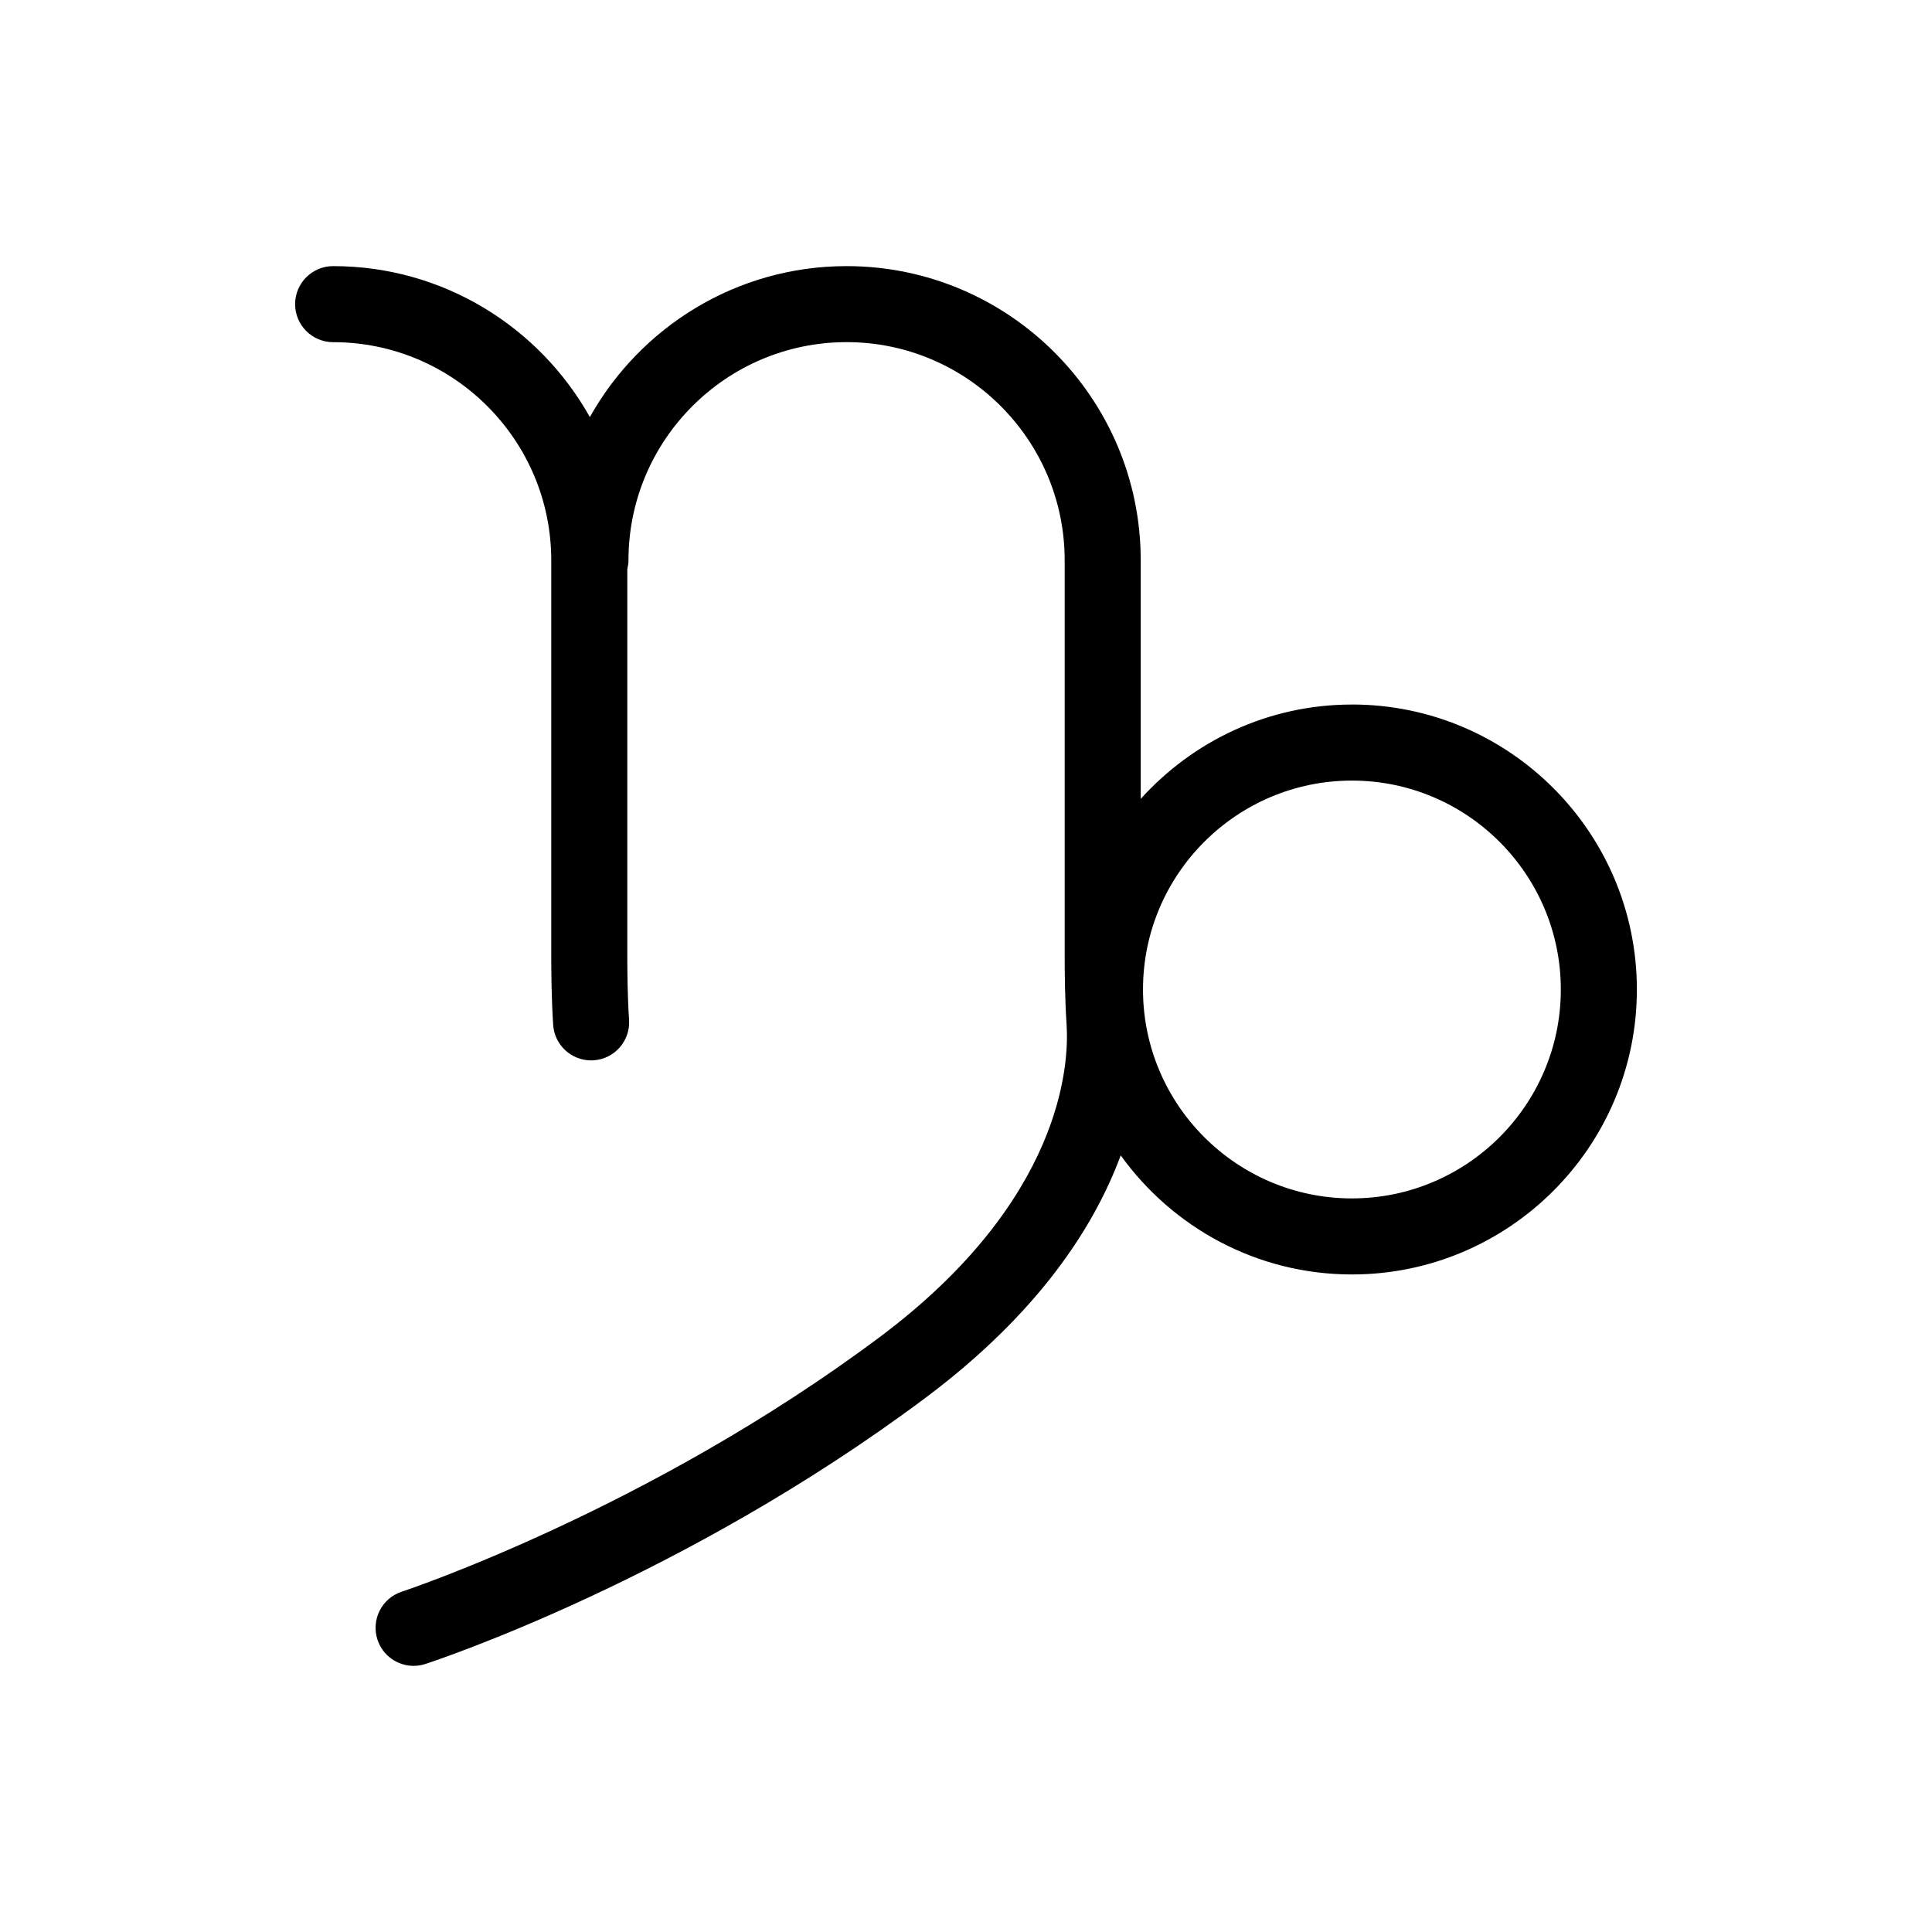 <?xml version="1.0" encoding="UTF-8"?>
<!-- Uploaded to: ICON Repo, www.svgrepo.com, Generator: ICON Repo Mixer Tools -->
<svg fill="#000000" width="800px" height="800px" version="1.1" viewBox="144 144 512 512" xmlns="http://www.w3.org/2000/svg">
 <path d="m502.27 330.71c-22.203 0-42.137 9.691-55.969 25v-63.234c0-42.984-34.969-77.953-77.953-77.953-29.207 0-54.68 16.168-68.031 40.004-13.352-23.836-38.824-40.004-68.031-40.004-5.562 0-10.078 4.516-10.078 10.078s4.516 10.078 10.078 10.078c31.871 0 57.801 25.926 57.801 57.801v104.21c0 5.148 0.059 11.949 0.508 18.898 0.348 5.332 4.777 9.426 10.047 9.426 0.223 0 0.438-0.004 0.66-0.02 5.559-0.359 9.766-5.152 9.406-10.707-0.414-6.375-0.469-12.746-0.469-17.594l0.004-101.87c0.18-0.762 0.309-1.543 0.309-2.352 0-31.871 25.926-57.801 57.801-57.801 31.879-0.004 57.797 25.93 57.797 57.801v104.21c0 5.195 0.059 12.035 0.508 18.902 0.672 10.23-0.934 46.445-49.602 82.816-61.18 45.707-125.94 67.199-126.58 67.414-5.289 1.727-8.176 7.418-6.445 12.707 1.387 4.254 5.336 6.949 9.574 6.949 1.031 0 2.086-0.16 3.125-0.5 2.766-0.902 68.449-22.645 132.39-70.426 30.188-22.562 44.898-45.504 51.879-64.355 13.723 19.07 36.047 31.555 61.273 31.555 41.641 0 75.516-33.875 75.516-75.516 0.004-41.652-33.879-75.527-75.52-75.527zm0 130.88c-30.531 0-55.363-24.836-55.363-55.363 0-30.531 24.836-55.363 55.363-55.363s55.363 24.836 55.363 55.363c0.008 30.523-24.832 55.363-55.363 55.363z"/>
</svg>